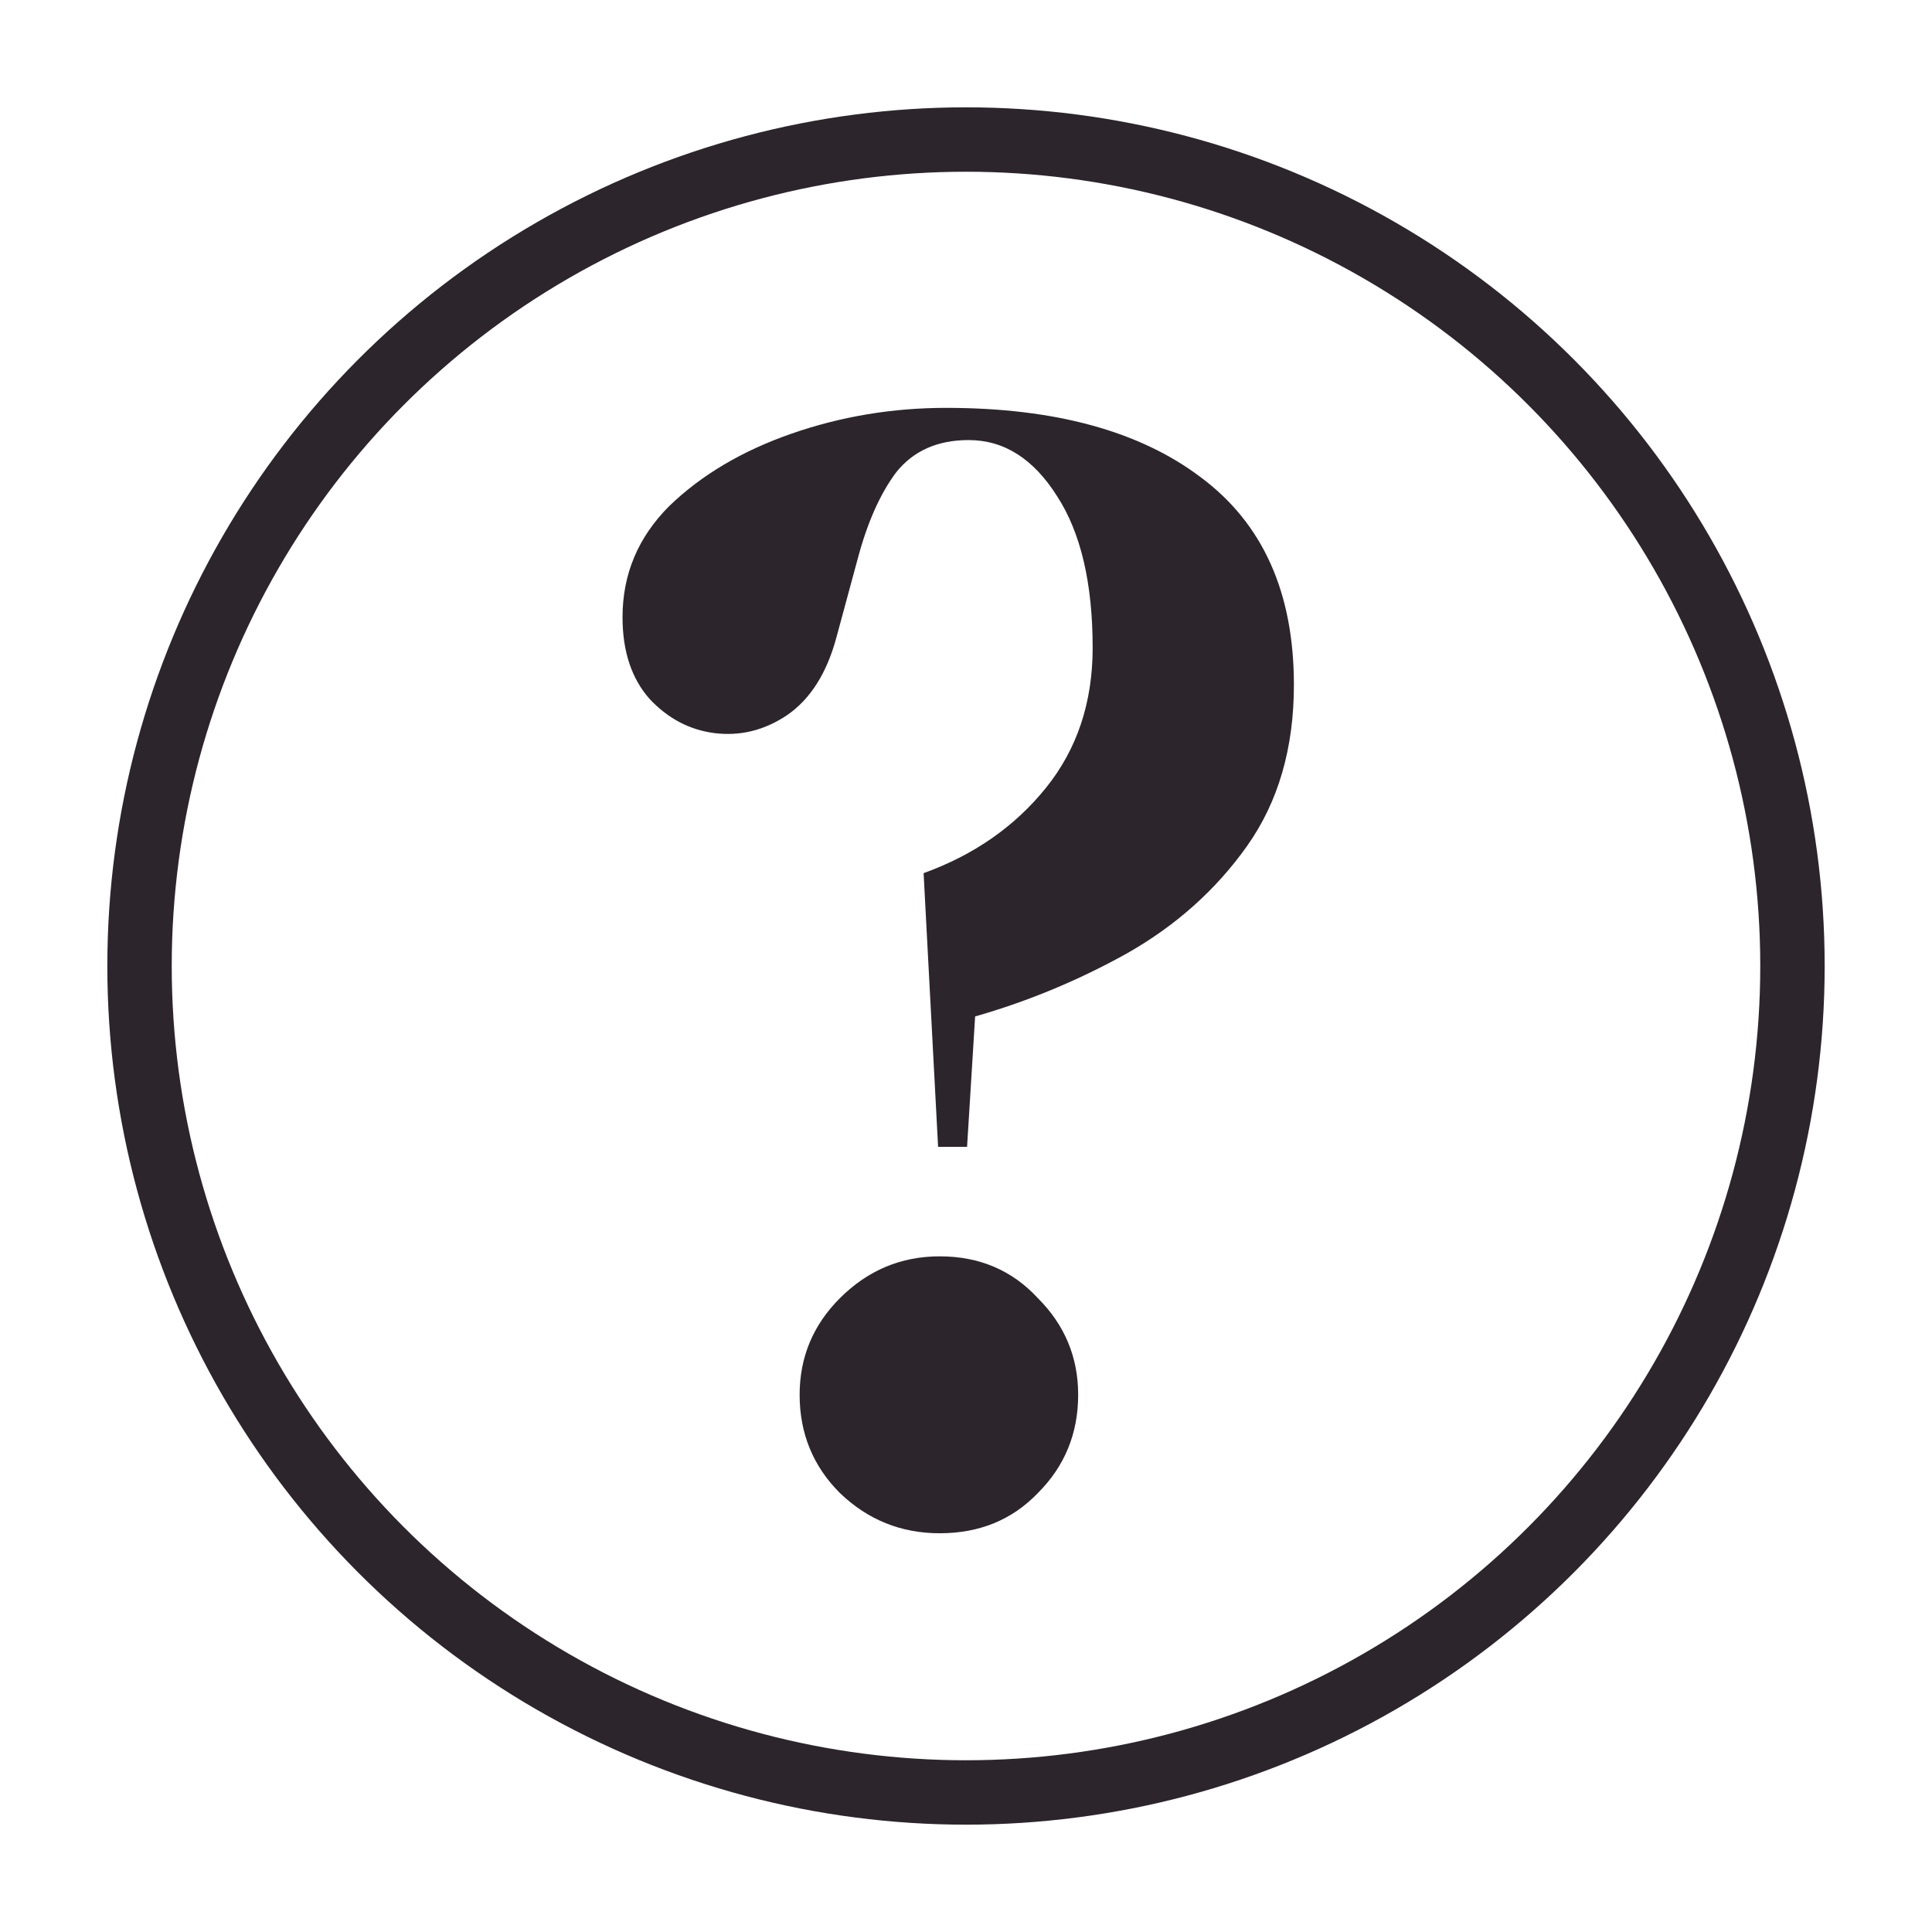 <?xml version="1.0" encoding="UTF-8"?> <svg xmlns="http://www.w3.org/2000/svg" width="90" height="90" viewBox="0 0 90 90" fill="none"><path d="M43.7 53.425L43.025 40.675C45.375 39.825 47.275 38.5 48.725 36.7C50.175 34.9 50.9 32.725 50.9 30.175C50.9 27.175 50.35 24.825 49.25 23.125C48.15 21.375 46.775 20.5 45.125 20.5C43.675 20.5 42.55 21 41.75 22C41 23 40.4 24.35 39.95 26.05L38.975 29.65C38.525 31.35 37.75 32.575 36.65 33.325C35.6 34.025 34.475 34.3 33.275 34.15C32.125 34 31.125 33.475 30.275 32.575C29.425 31.625 29 30.35 29 28.75C29 26.75 29.725 25.025 31.175 23.575C32.675 22.125 34.575 21 36.875 20.2C39.175 19.4 41.575 19 44.075 19C49.125 19 53.075 20.075 55.925 22.225C58.825 24.375 60.275 27.6 60.275 31.9C60.275 34.85 59.55 37.35 58.1 39.4C56.65 41.45 54.775 43.125 52.475 44.425C50.225 45.675 47.875 46.65 45.425 47.35L45.05 53.425H43.7ZM43.775 71.425C41.975 71.425 40.425 70.8 39.125 69.55C37.875 68.3 37.25 66.775 37.25 64.975C37.25 63.225 37.875 61.725 39.125 60.475C40.425 59.175 41.975 58.525 43.775 58.525C45.625 58.525 47.15 59.175 48.35 60.475C49.6 61.725 50.225 63.225 50.225 64.975C50.225 66.775 49.6 68.3 48.35 69.55C47.15 70.8 45.625 71.425 43.775 71.425Z" fill="#2C252C"></path><circle cx="45" cy="45" r="38.5" stroke="#2C252C" stroke-width="3"></circle></svg> 